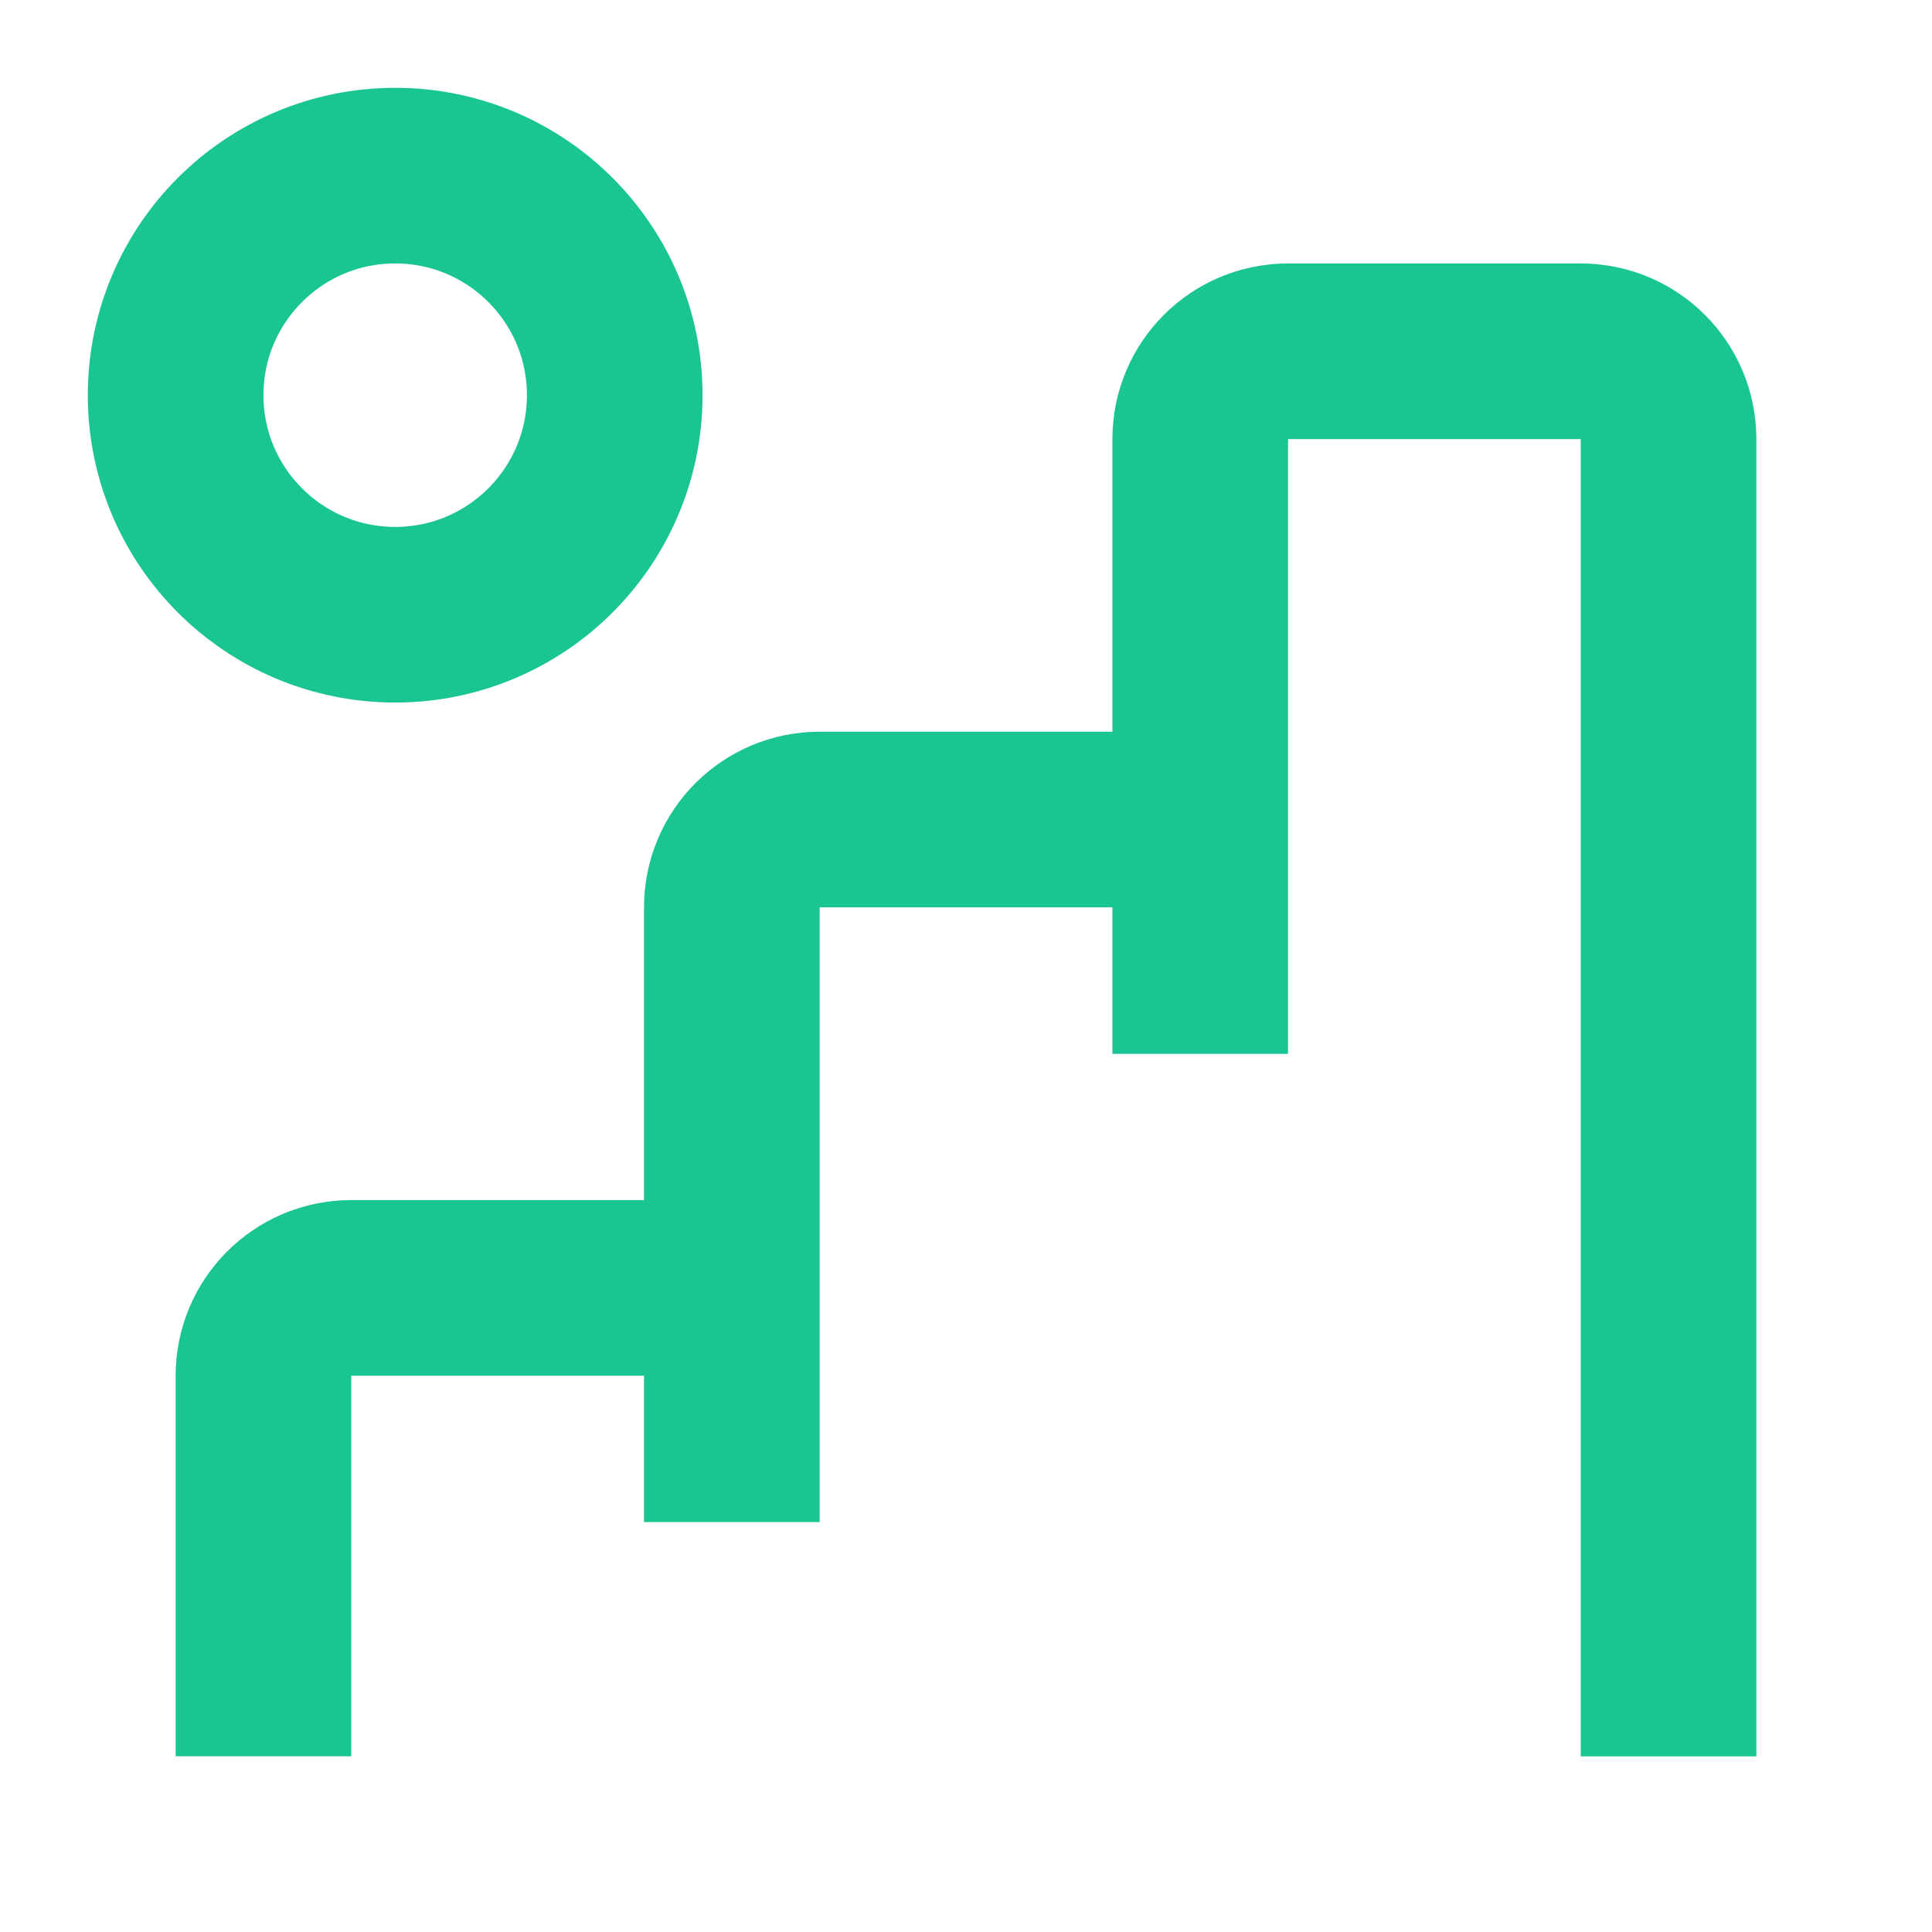 <svg width="44" height="44" viewBox="0 0 44 44" fill="none" xmlns="http://www.w3.org/2000/svg">
<path d="M16.667 29.331H11.333H8C6.895 29.331 6 30.226 6 31.331V34.664V39.998M16.667 29.331V23.997V20.664C16.667 19.559 17.562 18.664 18.667 18.664H22L25.5 18.664M16.667 29.331V34.664" stroke="#19C591" stroke-width="4"/>
<path d="M38 40V10C38 8.895 37.105 8 36 8H32.667H29.334C28.229 8 27.334 8.895 27.334 10V18.666V24" stroke="#19C591" stroke-width="4"/>
<circle cx="9" cy="9" r="5" stroke="#19C591" stroke-width="4"/>
</svg>
